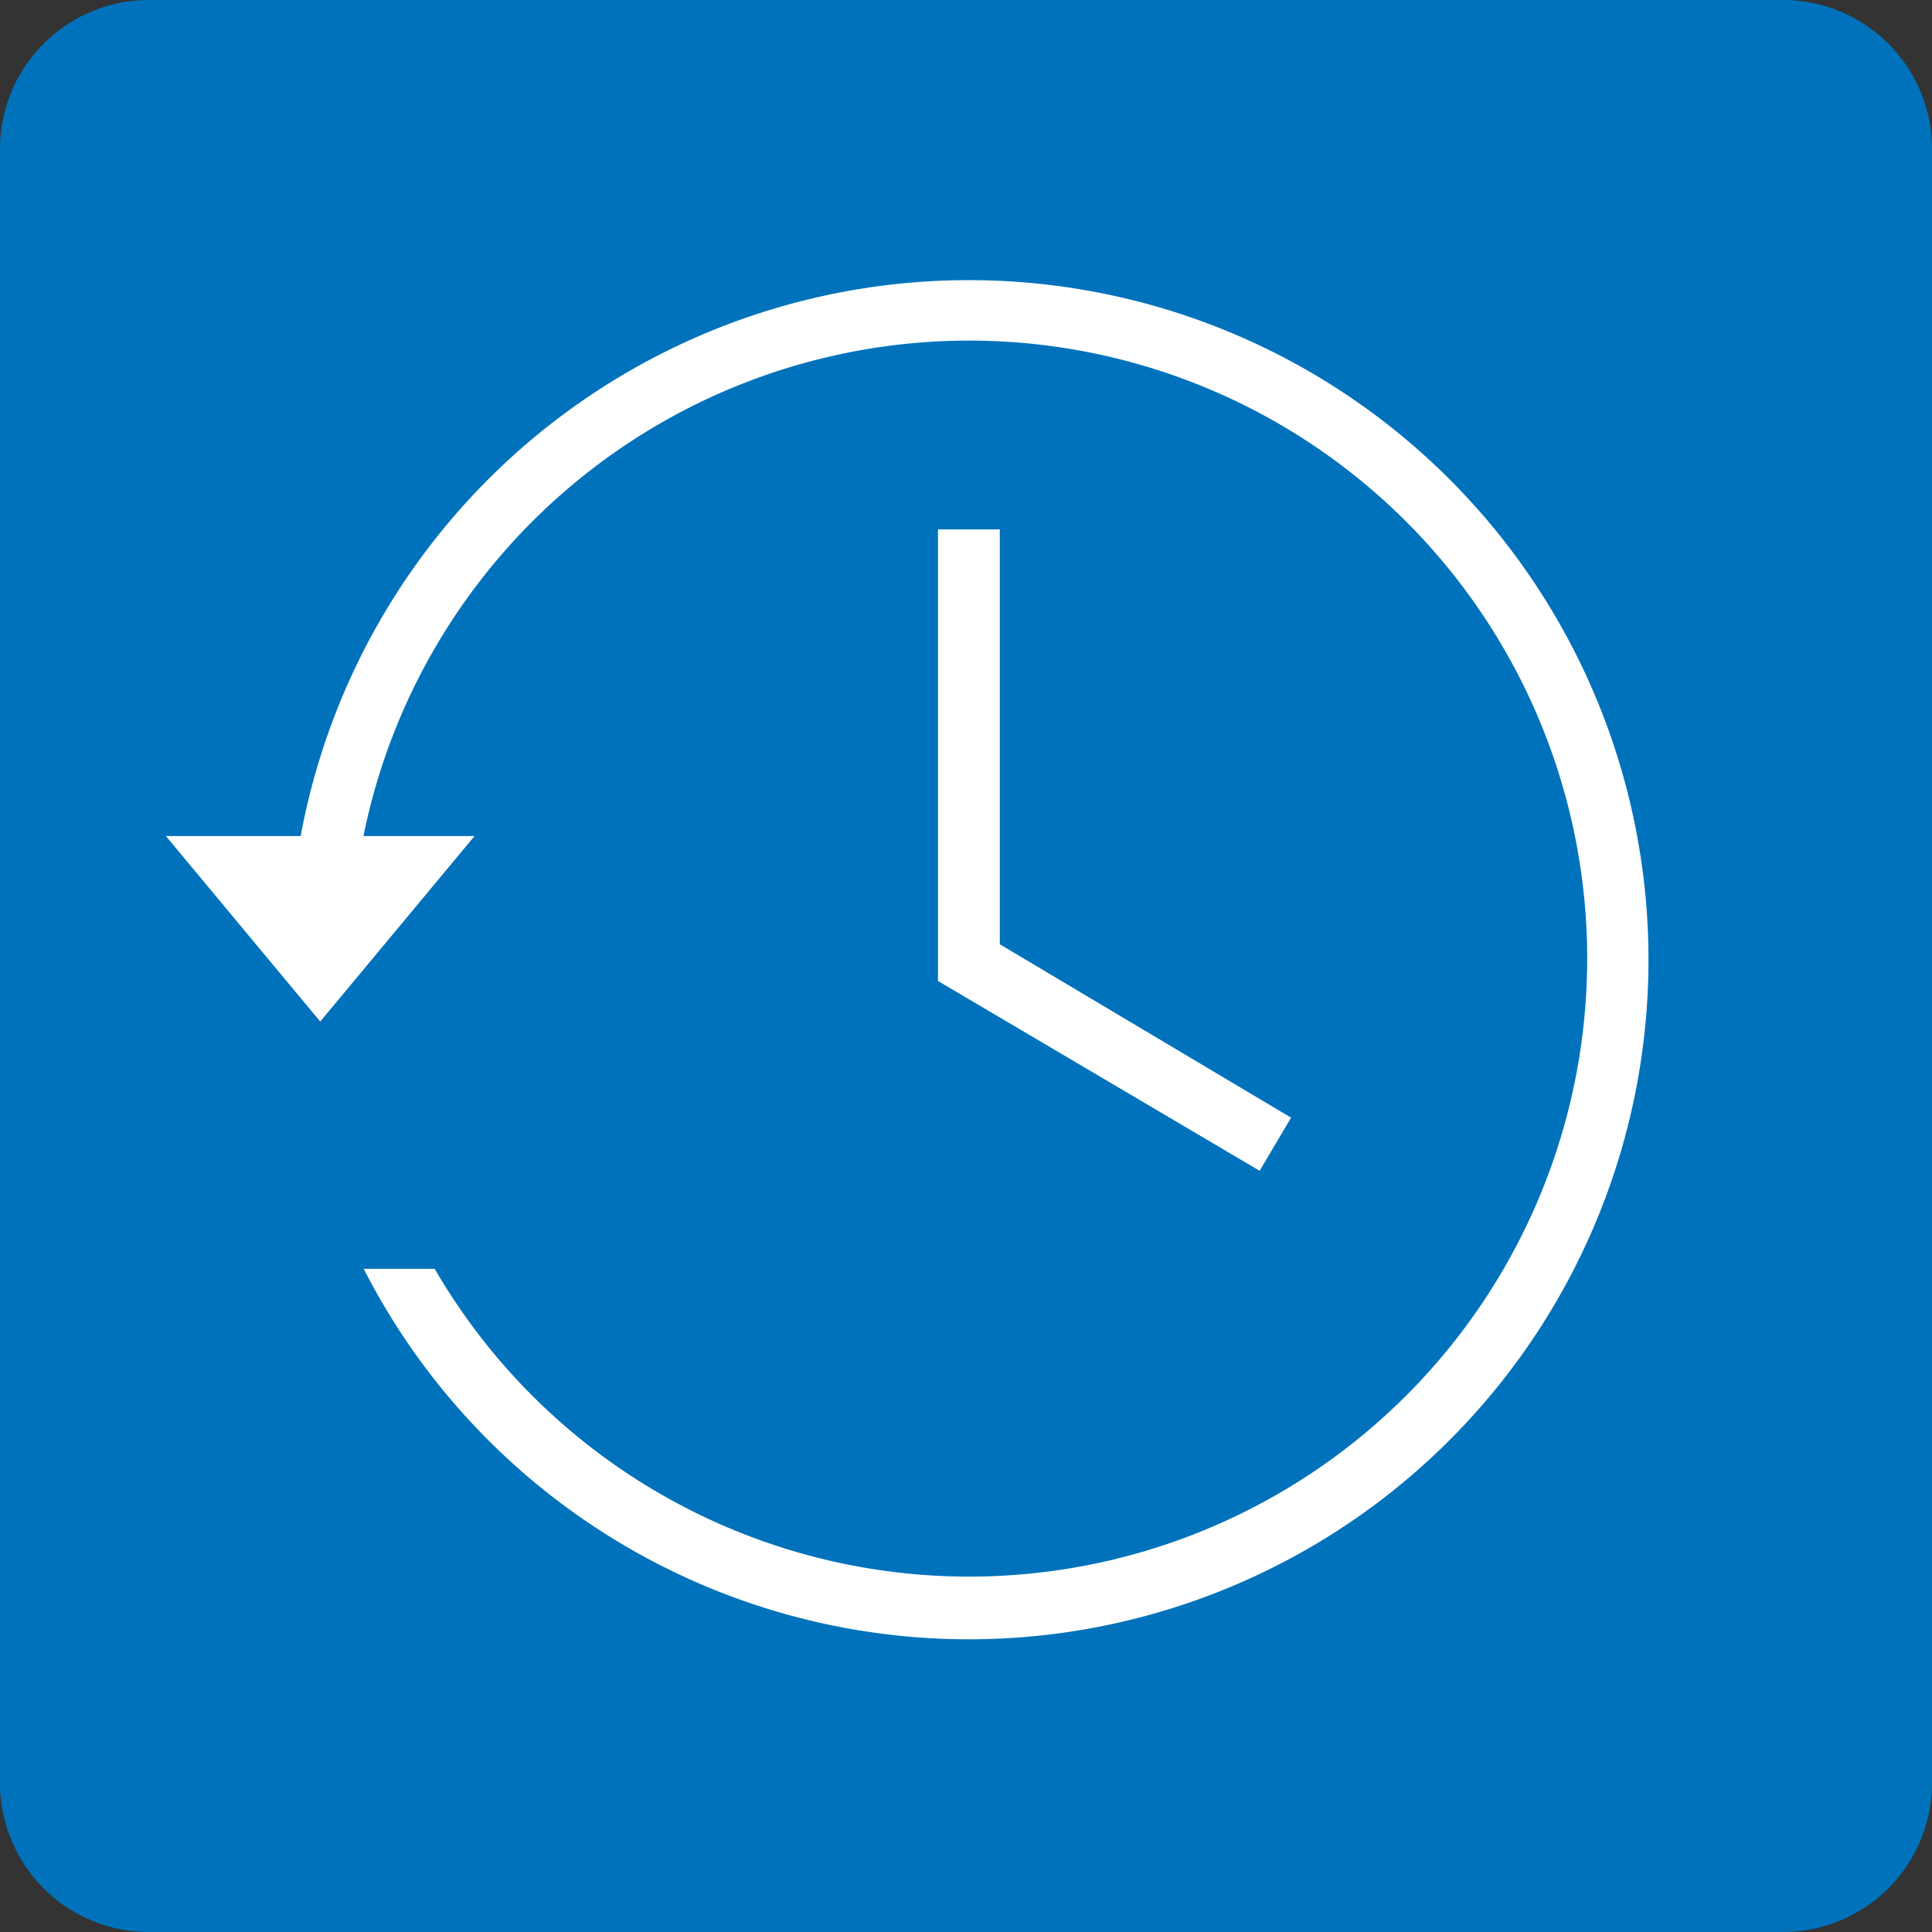 <svg xmlns="http://www.w3.org/2000/svg" viewBox="0 0 80 80"><rect x="0" y="0" width="80" height="80" fill="#333333" stroke="none"/><defs><style>.cls-1{fill:#0072bc;}.cls-2{fill:#fff;fill-rule:evenodd;}</style></defs><title>pralki_gotowe_za</title><g id="Warstwa_2" data-name="Warstwa 2"><g id="Warstwa_1-2" data-name="Warstwa 1"><g id="pralki_gotowe_za"><path class="cls-1" d="M73.85,80H6.15A6.17,6.17,0,0,1,0,73.85V6.15A6.17,6.17,0,0,1,6.15,0h67.7A6.17,6.17,0,0,1,80,6.15v67.7A6.17,6.17,0,0,1,73.85,80"/><path class="cls-2" d="M41.4,21.92V39.1l12.06,7.18-1.3,2.2L38.84,40.62V21.92ZM18,52.54H15.06a28.14,28.14,0,1,0-2.61-17.92H6.87l6.39,7.68,6.39-7.68h-4.6A25.59,25.59,0,1,1,18,52.54"/></g></g></g></svg>